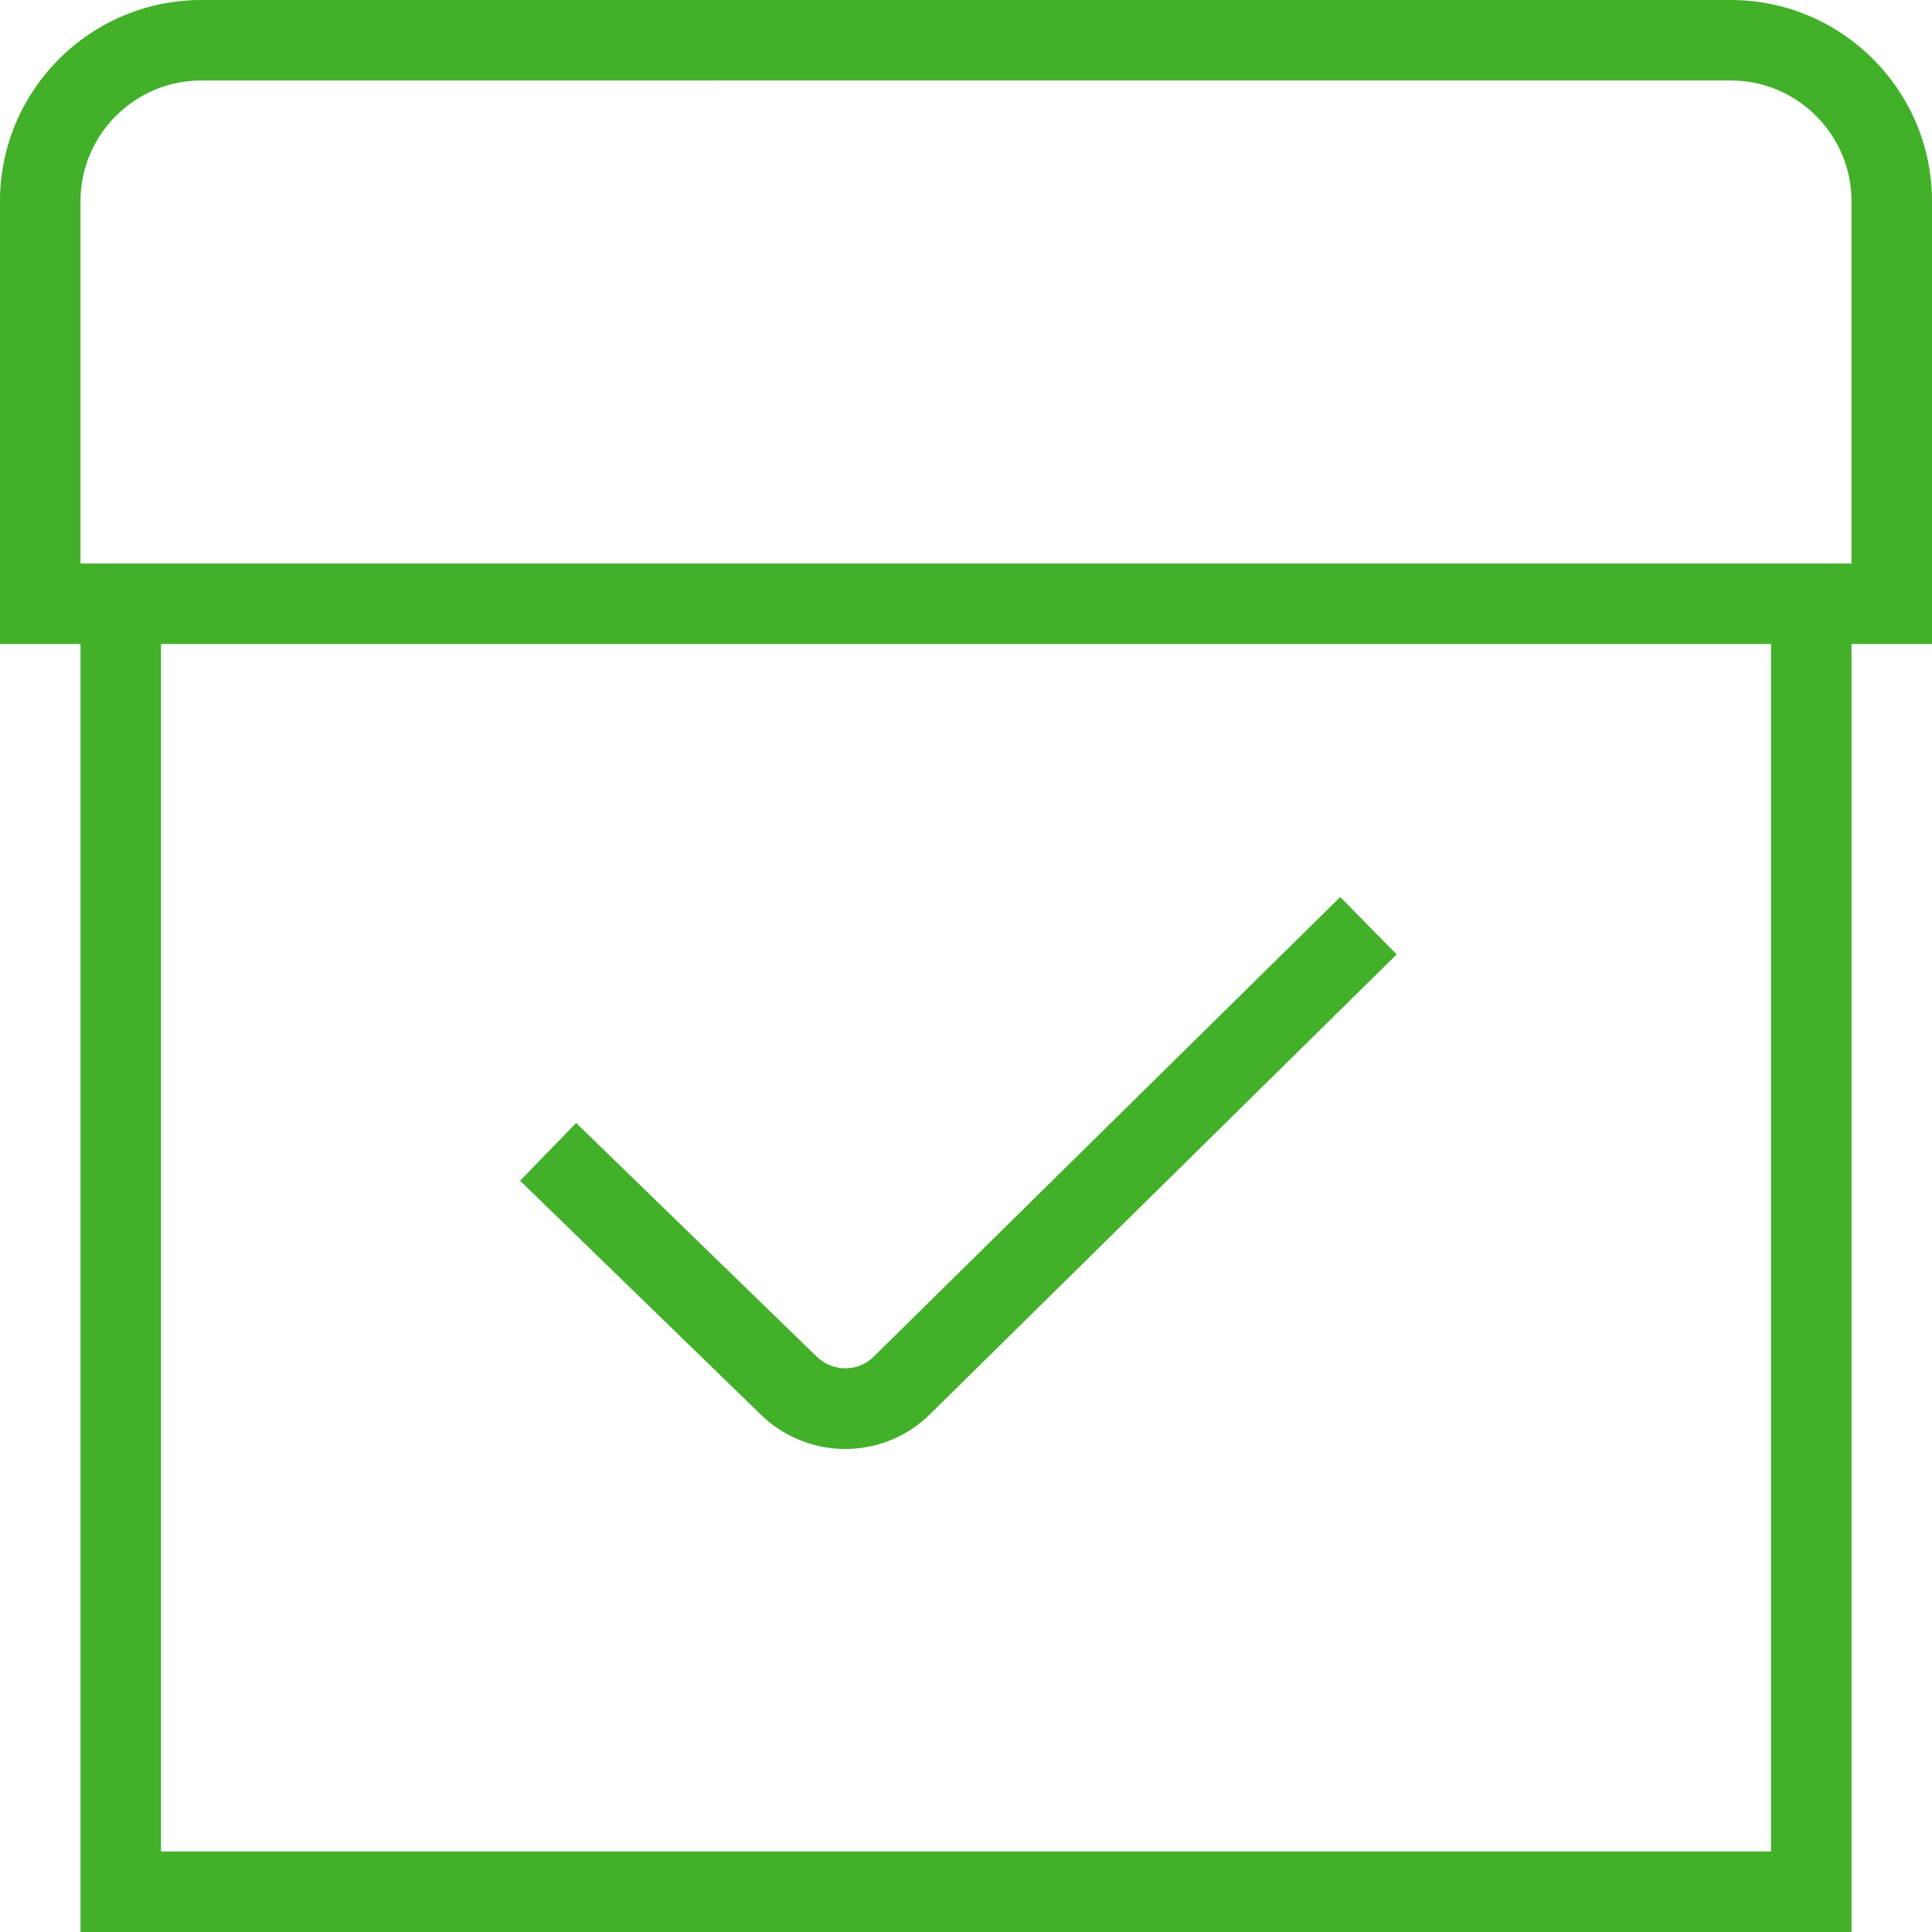 <svg xmlns="http://www.w3.org/2000/svg" id="Layer_1" data-name="Layer 1" viewBox="0 0 24 24" width="300" height="300" version="1.1" xmlns:xlink="http://www.w3.org/1999/xlink" xmlns:svgjs="http://svgjs.dev/svgjs"><g transform="matrix(1,0,0,1,0,0)"><path d="M6.461,14.667l.696-.717,2.984,2.898c.201,.199,.519,.199,.712,.005l5.796-5.71,.701,.713-5.792,5.707c-.291,.29-.674,.437-1.057,.437s-.769-.146-1.062-.439l-2.979-2.894Zm17.539-6.667h-1V24H1V8H0V2.5C0,1.121,1.122,0,2.5,0H21.5c1.379,0,2.5,1.121,2.5,2.5v5.5Zm-2,0H2v15H22V8Zm1-5.5c0-.827-.673-1.5-1.5-1.5H2.5c-.827,0-1.5,.673-1.5,1.5V7H23V2.5Z" fill="#43b02a" data-original-color="#000000ff" stroke="none"/></g></svg>